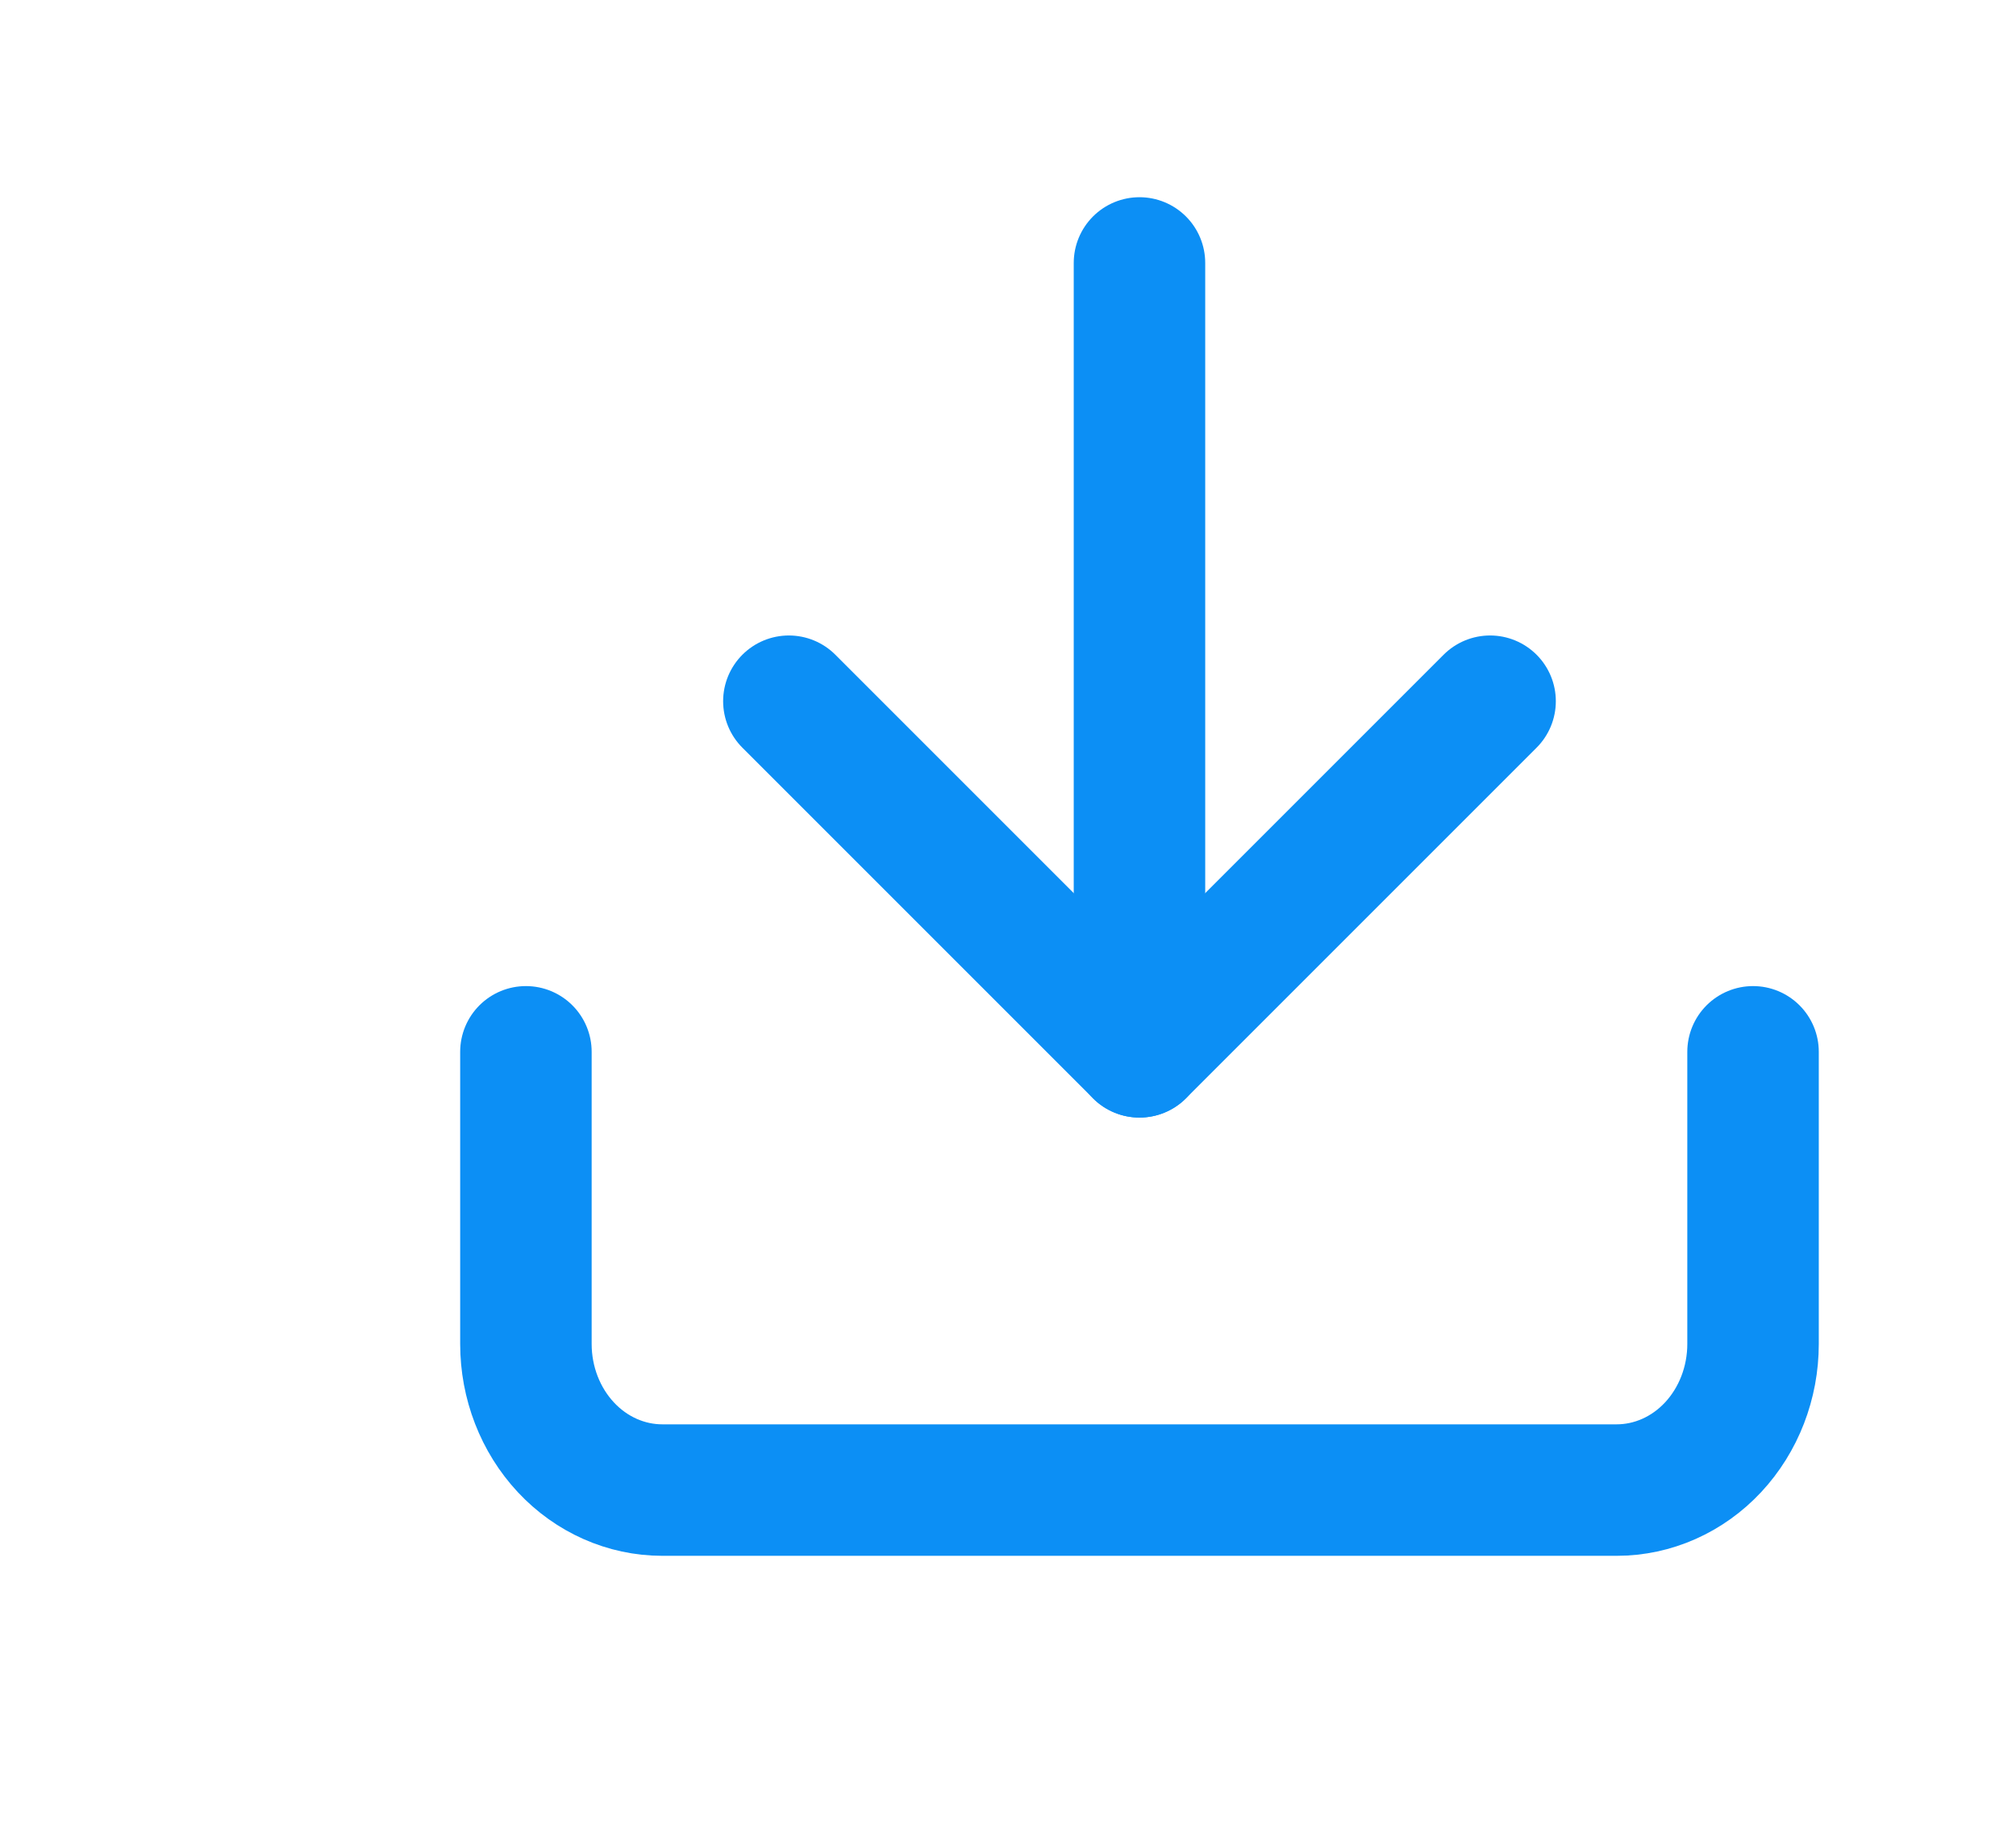 <svg width="23" height="21" viewBox="0 0 23 21" fill="none" xmlns="http://www.w3.org/2000/svg">
<path d="M20 12V15.333C20 15.775 19.836 16.199 19.544 16.512C19.253 16.824 18.857 17 18.444 17H7.556C7.143 17 6.747 16.824 6.456 16.512C6.164 16.199 6 15.775 6 15.333V12" stroke="#0C8FF5" stroke-width="1.5" stroke-linecap="round" stroke-linejoin="round"/>
<path d="M9 8L13 12L17 8" stroke="#0C8FF5" stroke-width="1.5" stroke-linecap="round" stroke-linejoin="round"/>
<path d="M13 12V3" stroke="#0C8FF5" stroke-width="1.5" stroke-linecap="round" stroke-linejoin="round"/>
</svg>
